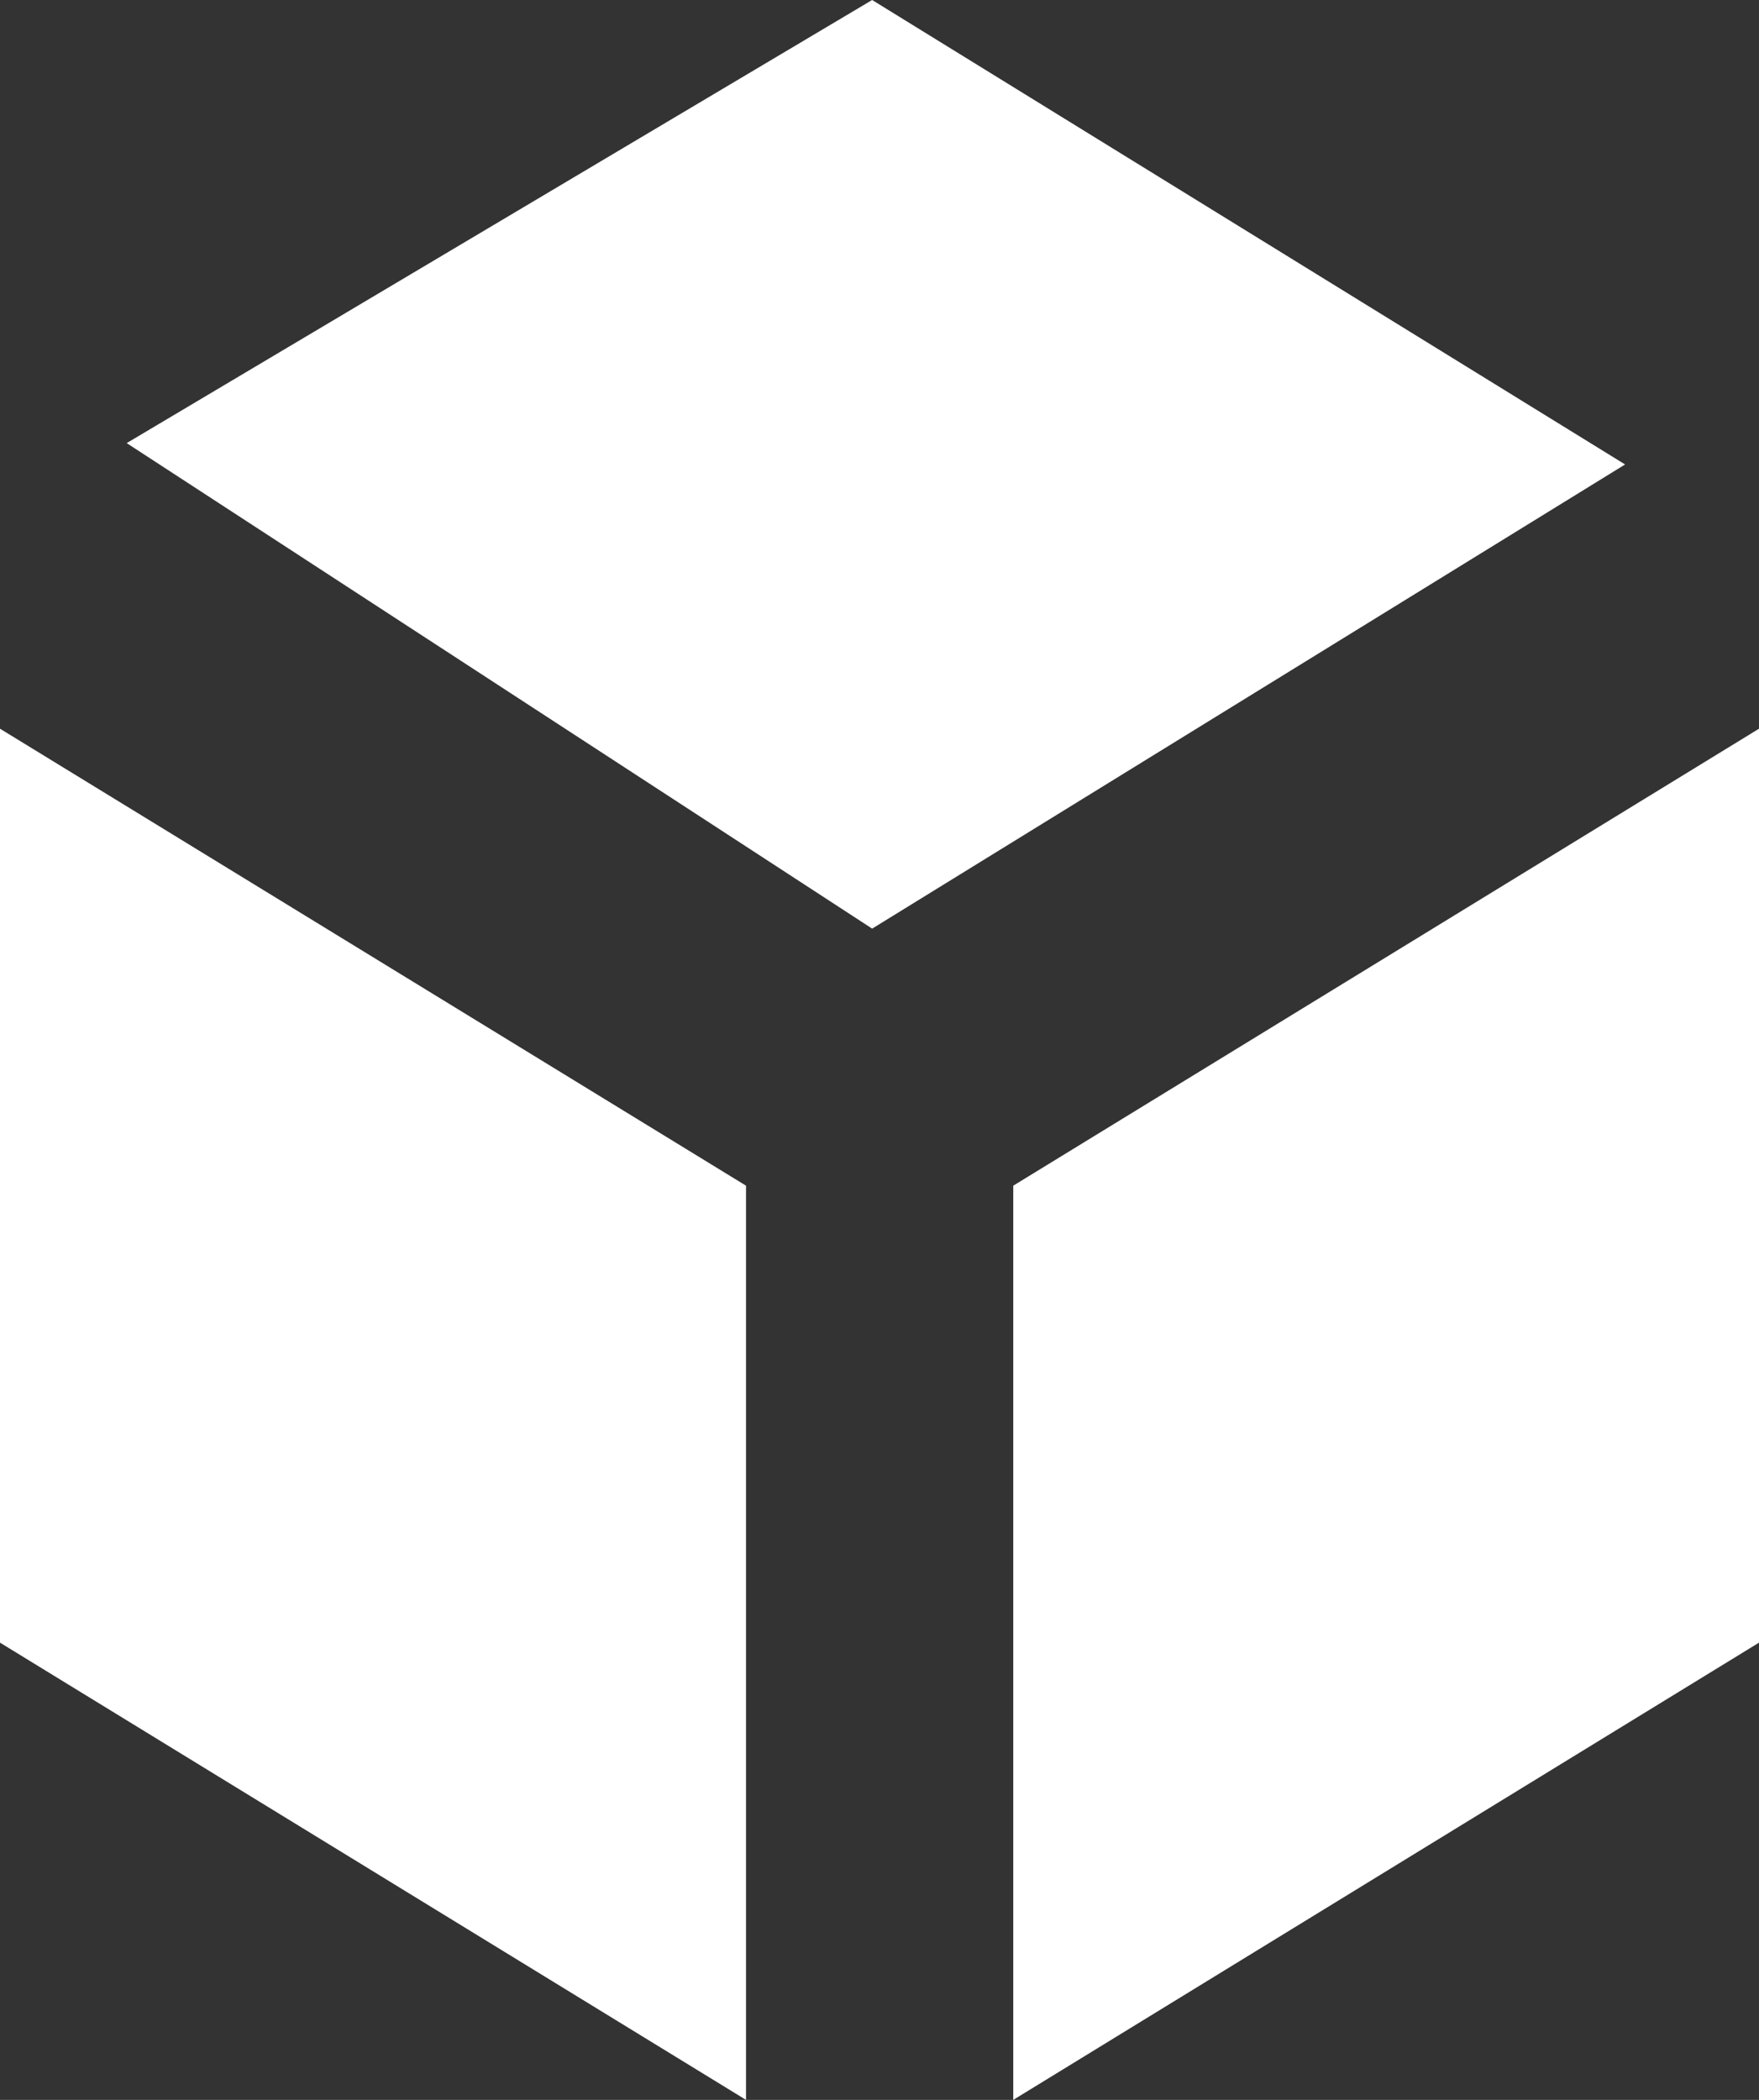 <?xml version="1.0" encoding="UTF-8"?><svg id="Layer_2" xmlns="http://www.w3.org/2000/svg" viewBox="0 0 63.45 75.73"><rect x="0" y="0" width="63.45" height="75.73" fill="#333333" stroke="none"/><defs><style>.cls-1{fill:#fff;}</style></defs><g id="_レイヤー_5"><polygon class="cls-1" points="58.62 16.75 31.46 33.49 4.57 15.98 31.46 0 58.62 16.75"/><polygon class="cls-1" points="0 59.24 26.91 75.73 26.91 42.76 0 26.28 0 59.24"/><polygon class="cls-1" points="63.45 26.28 36.55 42.76 36.55 75.73 63.45 59.24 63.45 26.28"/></g></svg>
